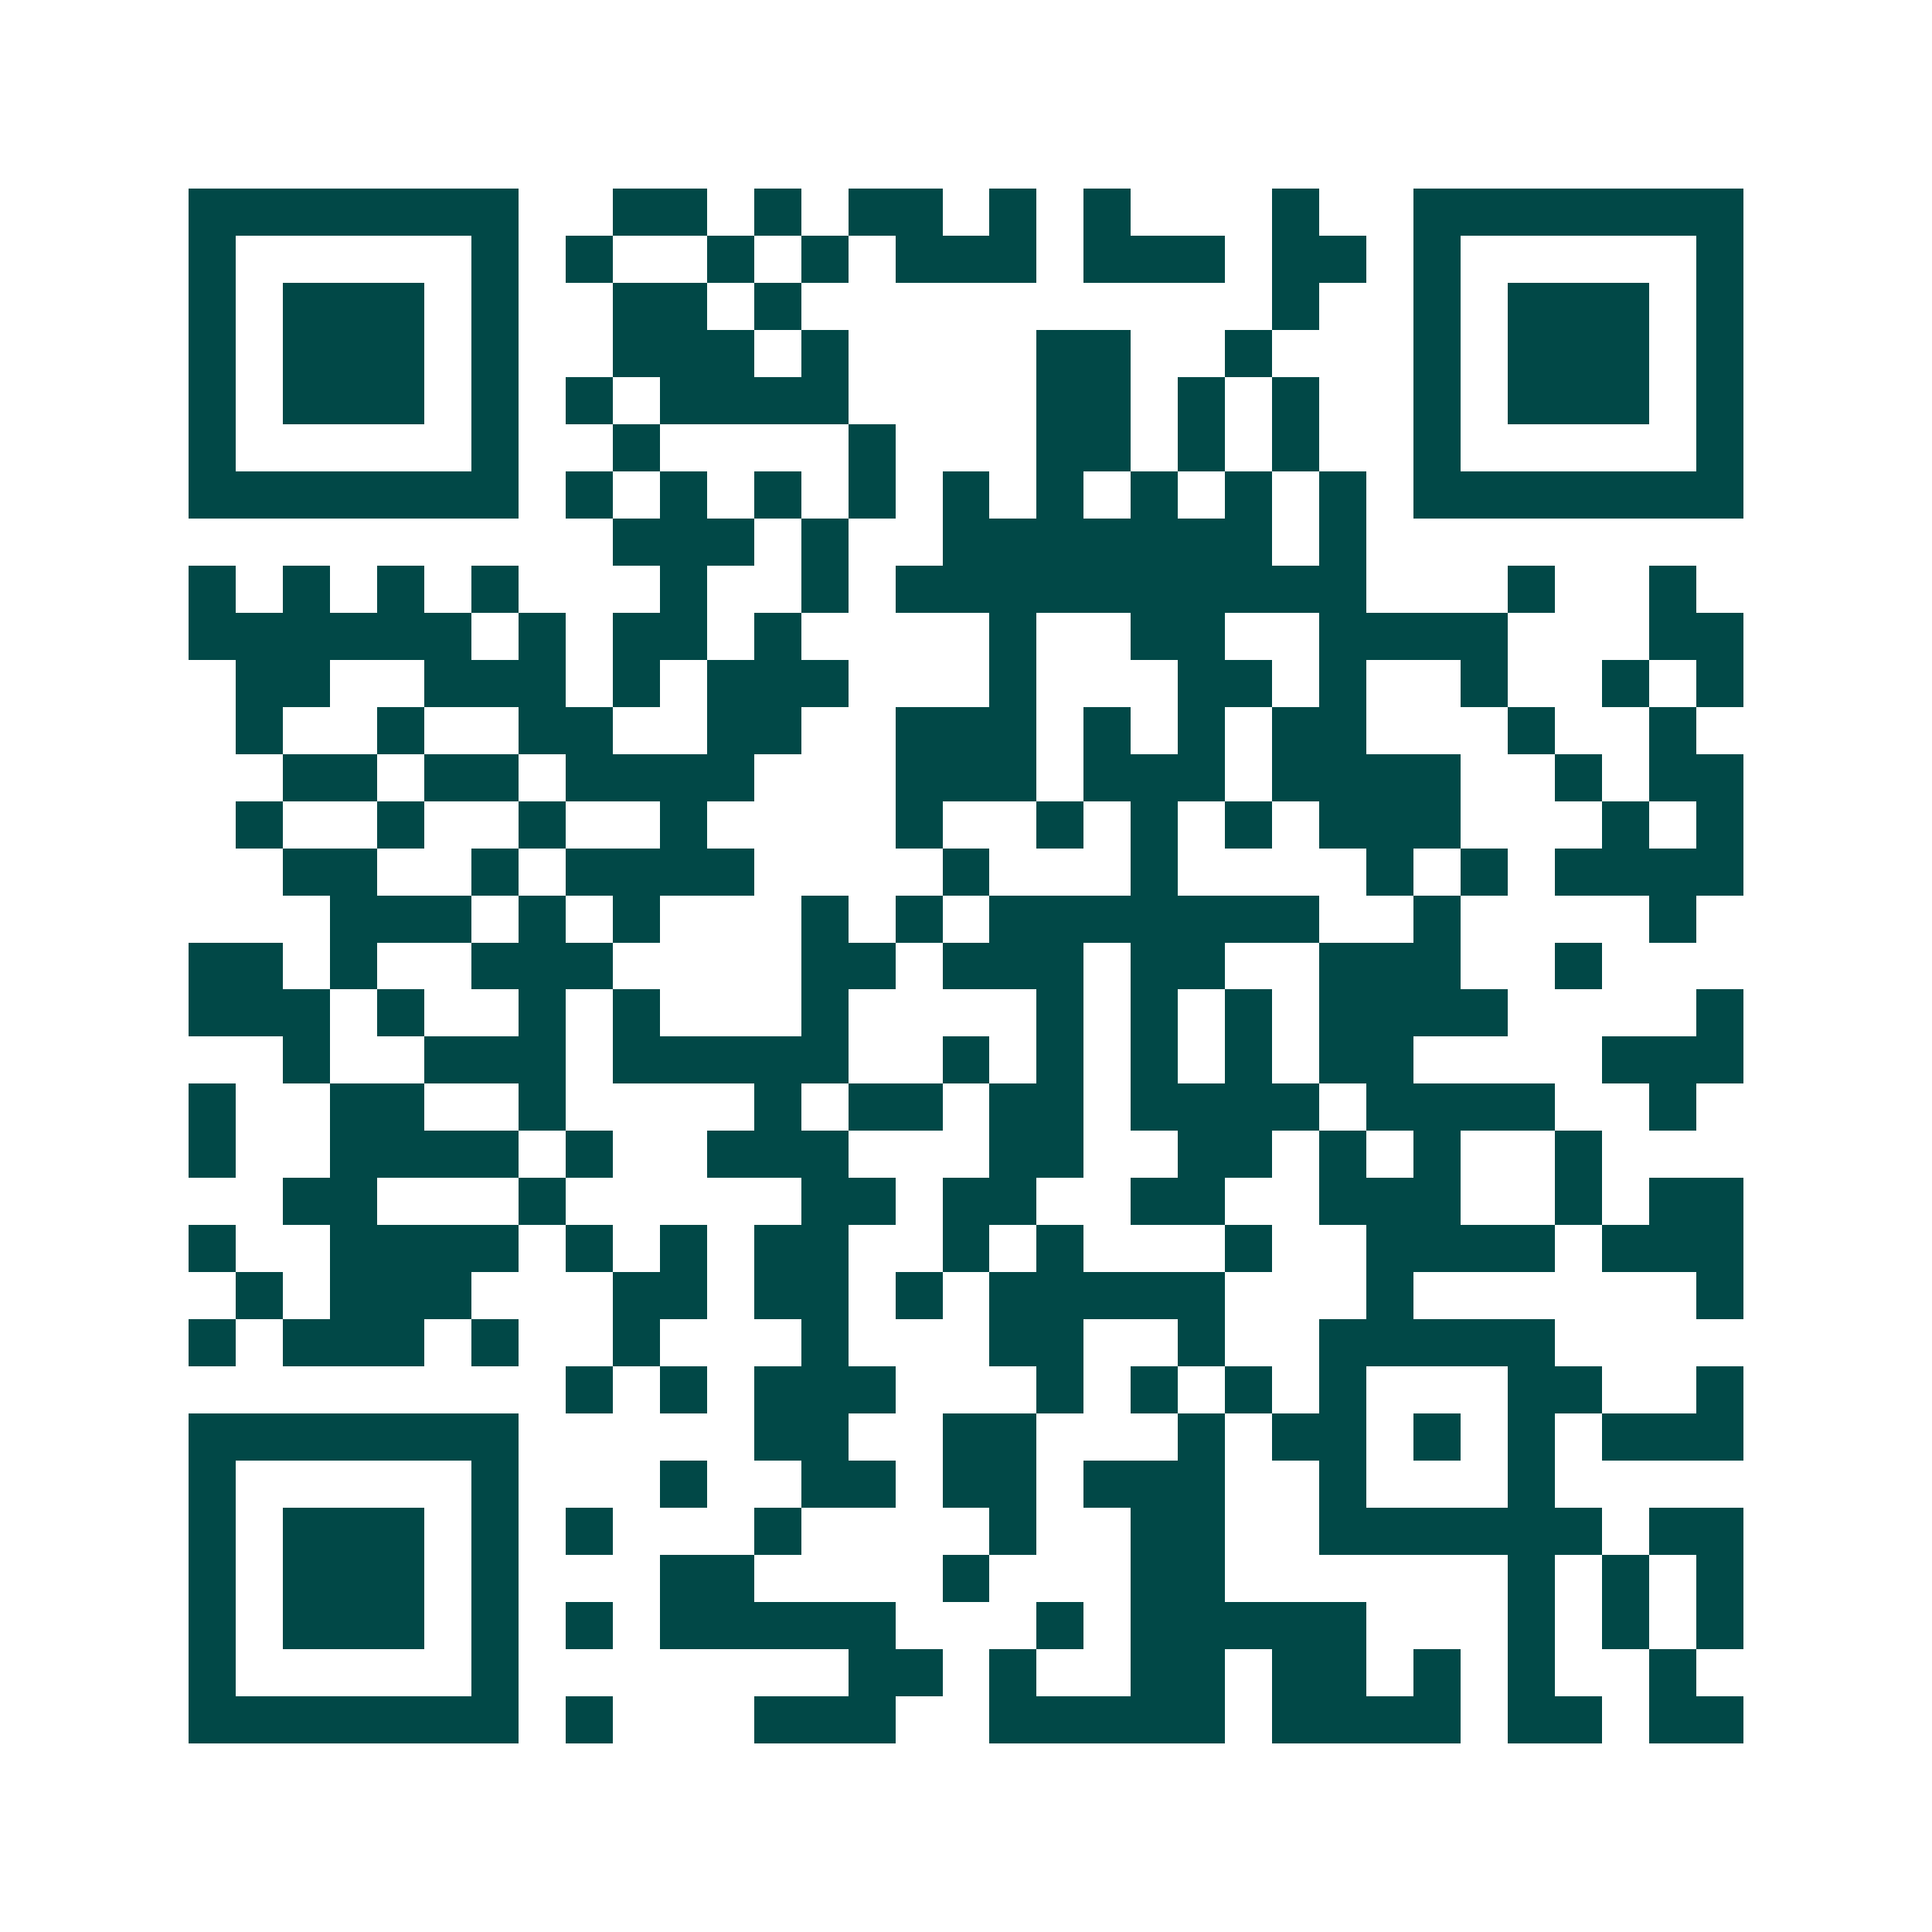<svg xmlns="http://www.w3.org/2000/svg" width="200" height="200" viewBox="0 0 41 41" shape-rendering="crispEdges"><path fill="#ffffff" d="M0 0h41v41H0z"/><path stroke="#014847" d="M4 4.5h7m2 0h2m1 0h1m1 0h2m1 0h1m1 0h1m3 0h1m2 0h7M4 5.5h1m5 0h1m1 0h1m2 0h1m1 0h1m1 0h3m1 0h3m1 0h2m1 0h1m5 0h1M4 6.5h1m1 0h3m1 0h1m2 0h2m1 0h1m10 0h1m2 0h1m1 0h3m1 0h1M4 7.5h1m1 0h3m1 0h1m2 0h3m1 0h1m4 0h2m2 0h1m3 0h1m1 0h3m1 0h1M4 8.5h1m1 0h3m1 0h1m1 0h1m1 0h4m4 0h2m1 0h1m1 0h1m2 0h1m1 0h3m1 0h1M4 9.5h1m5 0h1m2 0h1m4 0h1m3 0h2m1 0h1m1 0h1m2 0h1m5 0h1M4 10.5h7m1 0h1m1 0h1m1 0h1m1 0h1m1 0h1m1 0h1m1 0h1m1 0h1m1 0h1m1 0h7M13 11.5h3m1 0h1m2 0h7m1 0h1M4 12.5h1m1 0h1m1 0h1m1 0h1m3 0h1m2 0h1m1 0h10m3 0h1m2 0h1M4 13.5h6m1 0h1m1 0h2m1 0h1m4 0h1m2 0h2m2 0h4m3 0h2M5 14.5h2m2 0h3m1 0h1m1 0h3m3 0h1m3 0h2m1 0h1m2 0h1m2 0h1m1 0h1M5 15.5h1m2 0h1m2 0h2m2 0h2m2 0h3m1 0h1m1 0h1m1 0h2m3 0h1m2 0h1M6 16.5h2m1 0h2m1 0h4m3 0h3m1 0h3m1 0h4m2 0h1m1 0h2M5 17.5h1m2 0h1m2 0h1m2 0h1m4 0h1m2 0h1m1 0h1m1 0h1m1 0h3m3 0h1m1 0h1M6 18.5h2m2 0h1m1 0h4m4 0h1m3 0h1m4 0h1m1 0h1m1 0h4M7 19.5h3m1 0h1m1 0h1m3 0h1m1 0h1m1 0h7m2 0h1m4 0h1M4 20.5h2m1 0h1m2 0h3m4 0h2m1 0h3m1 0h2m2 0h3m2 0h1M4 21.5h3m1 0h1m2 0h1m1 0h1m3 0h1m4 0h1m1 0h1m1 0h1m1 0h4m4 0h1M6 22.5h1m2 0h3m1 0h5m2 0h1m1 0h1m1 0h1m1 0h1m1 0h2m4 0h3M4 23.5h1m2 0h2m2 0h1m4 0h1m1 0h2m1 0h2m1 0h4m1 0h4m2 0h1M4 24.5h1m2 0h4m1 0h1m2 0h3m3 0h2m2 0h2m1 0h1m1 0h1m2 0h1M6 25.5h2m3 0h1m5 0h2m1 0h2m2 0h2m2 0h3m2 0h1m1 0h2M4 26.5h1m2 0h4m1 0h1m1 0h1m1 0h2m2 0h1m1 0h1m3 0h1m2 0h4m1 0h3M5 27.5h1m1 0h3m3 0h2m1 0h2m1 0h1m1 0h5m3 0h1m6 0h1M4 28.5h1m1 0h3m1 0h1m2 0h1m3 0h1m3 0h2m2 0h1m2 0h5M12 29.5h1m1 0h1m1 0h3m3 0h1m1 0h1m1 0h1m1 0h1m3 0h2m2 0h1M4 30.5h7m5 0h2m2 0h2m3 0h1m1 0h2m1 0h1m1 0h1m1 0h3M4 31.5h1m5 0h1m3 0h1m2 0h2m1 0h2m1 0h3m2 0h1m3 0h1M4 32.5h1m1 0h3m1 0h1m1 0h1m3 0h1m4 0h1m2 0h2m2 0h6m1 0h2M4 33.5h1m1 0h3m1 0h1m3 0h2m4 0h1m3 0h2m6 0h1m1 0h1m1 0h1M4 34.5h1m1 0h3m1 0h1m1 0h1m1 0h5m3 0h1m1 0h5m3 0h1m1 0h1m1 0h1M4 35.5h1m5 0h1m7 0h2m1 0h1m2 0h2m1 0h2m1 0h1m1 0h1m2 0h1M4 36.5h7m1 0h1m3 0h3m2 0h5m1 0h4m1 0h2m1 0h2"/></svg>
